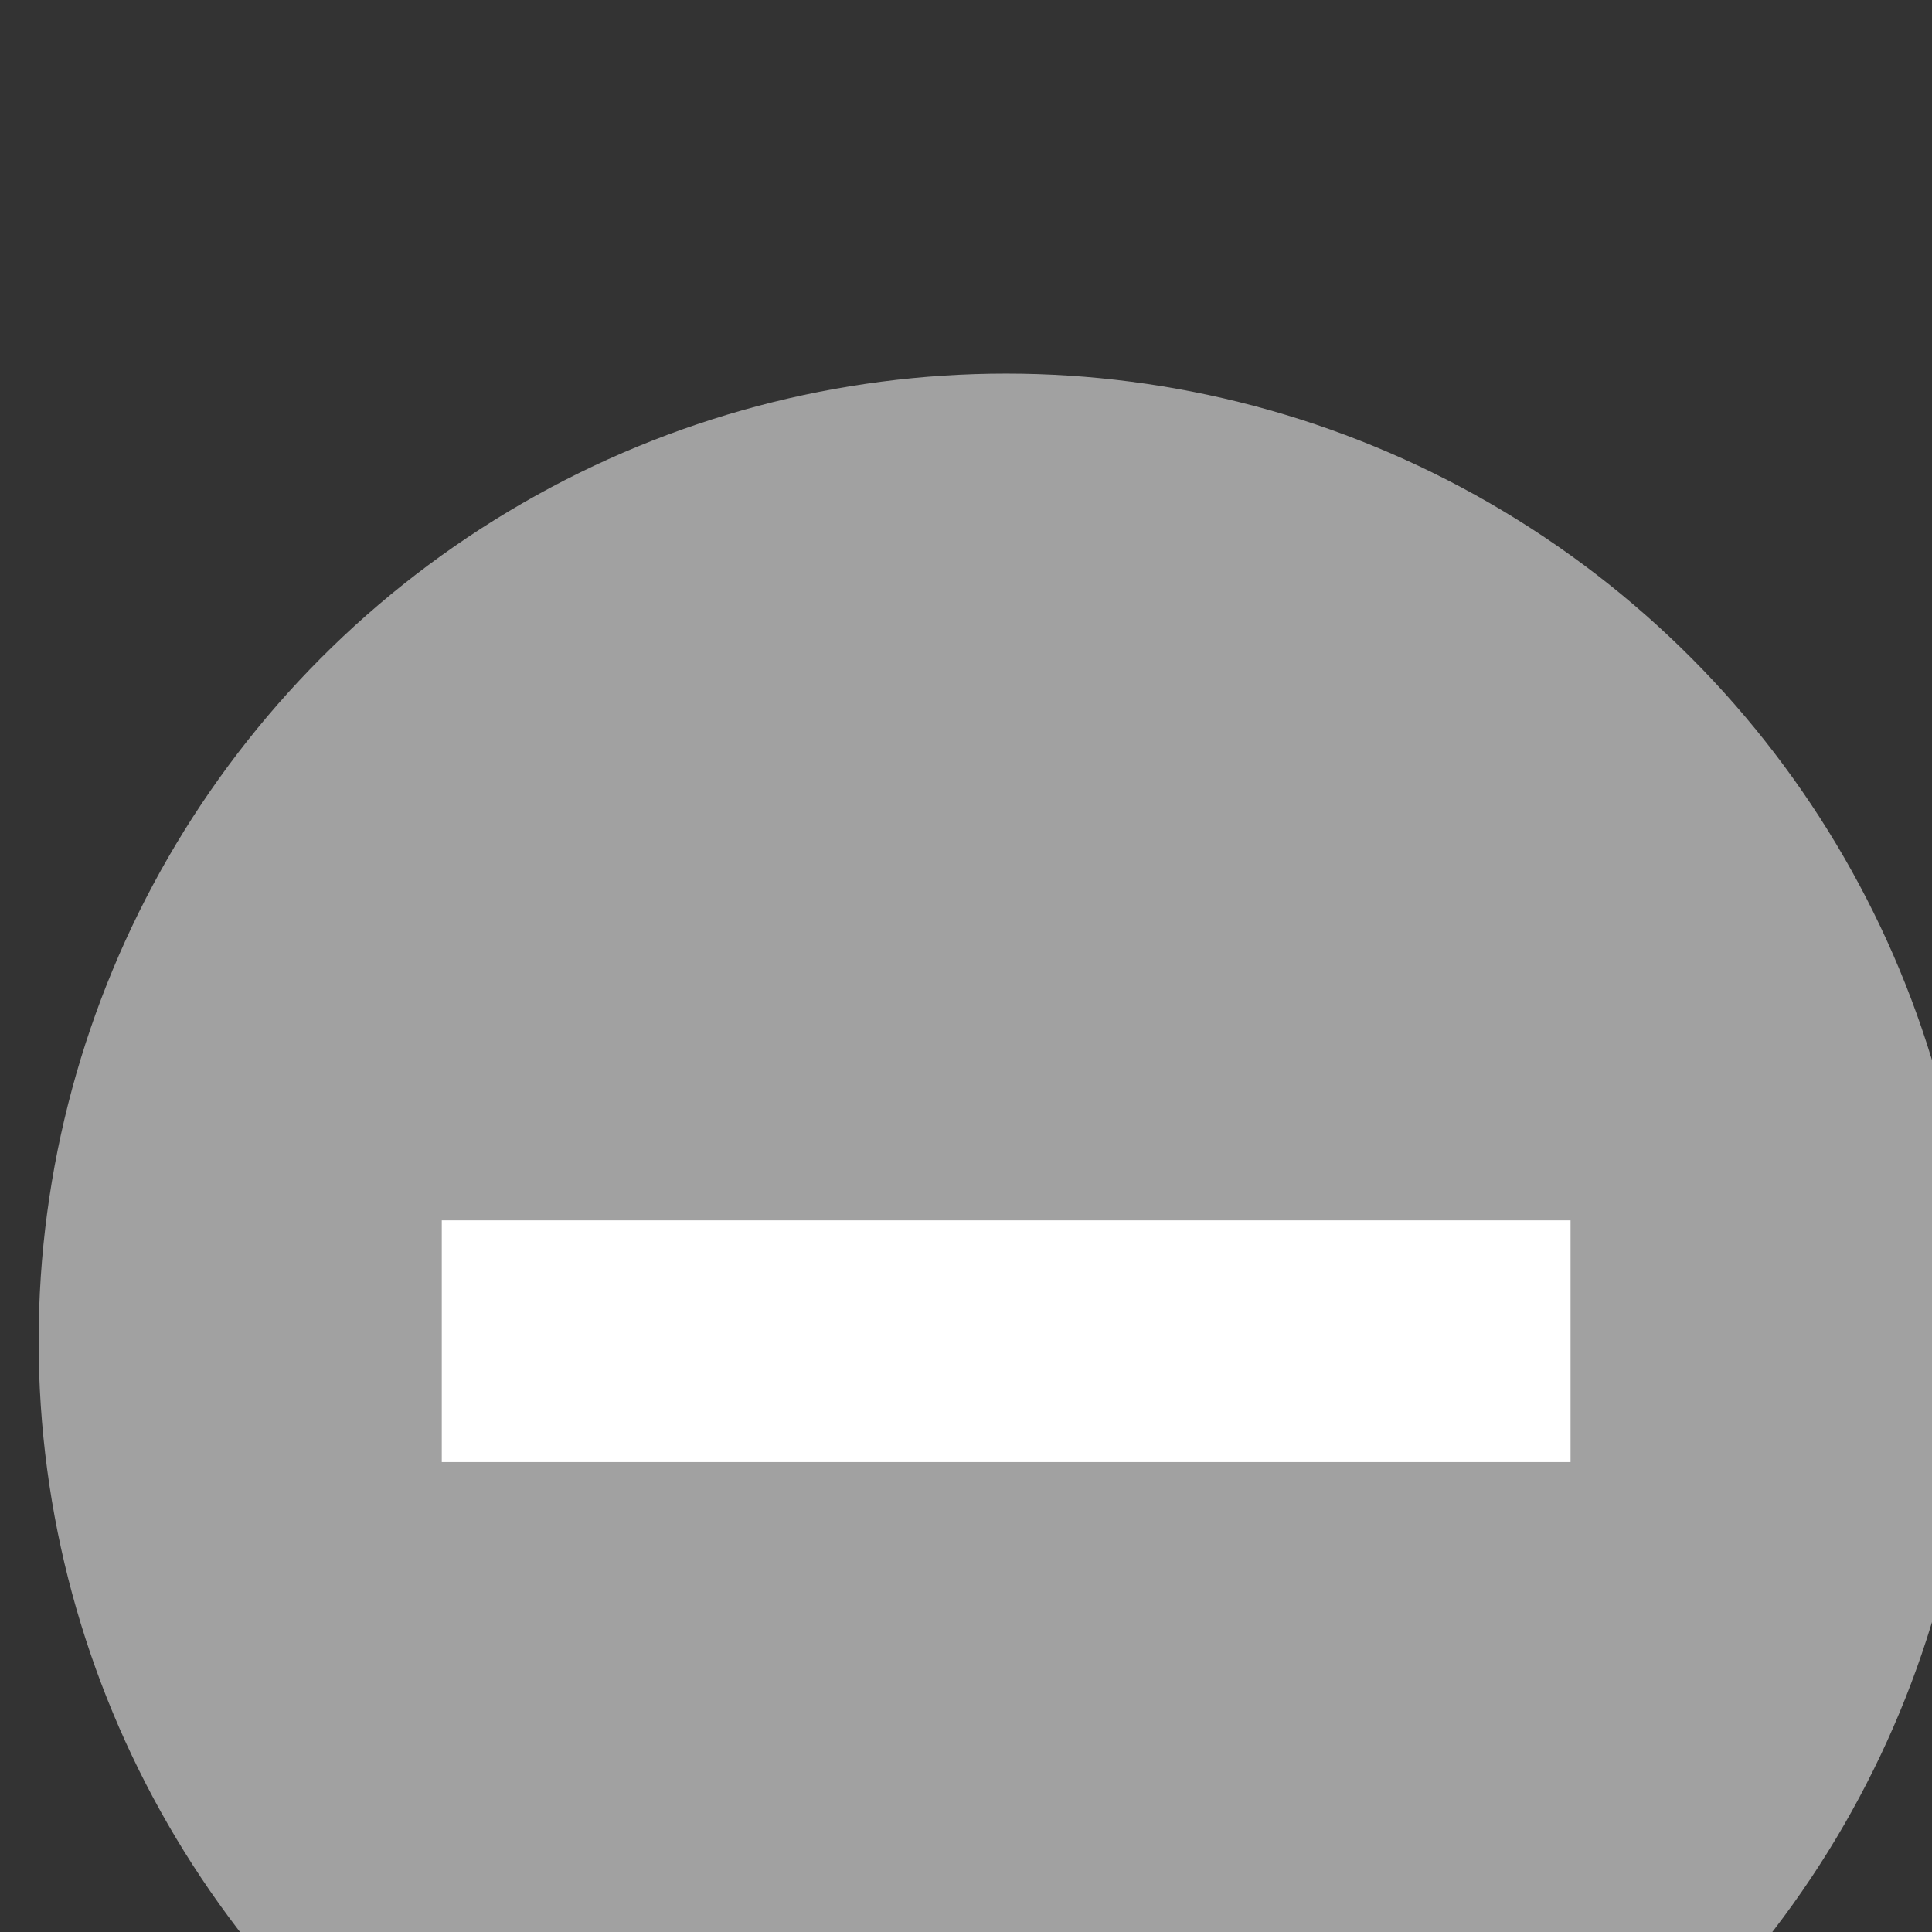 <?xml version="1.0" encoding="UTF-8" standalone="no"?>
<!-- Created with Inkscape (http://www.inkscape.org/) -->

<svg
   width="6.35mm"
   height="6.35mm"
   viewBox="0 0 6.35 6.35"
   version="1.1"
   id="svg11157"
   inkscape:version="1.2.2 (732a01da63, 2022-12-09, custom)"
   sodipodi:docname="grey-minus.svg"
   xmlns:inkscape="http://www.inkscape.org/namespaces/inkscape"
   xmlns:sodipodi="http://sodipodi.sourceforge.net/DTD/sodipodi-0.dtd"
   xmlns="http://www.w3.org/2000/svg"
   xmlns:svg="http://www.w3.org/2000/svg">
  <rect x="0" y="0" width="6.35" height="6.35" fill="#333333" stroke="none"/>
  <sodipodi:namedview
     id="namedview11159"
     pagecolor="#ffffff"
     bordercolor="#666666"
     borderopacity="1.0"
     inkscape:showpageshadow="2"
     inkscape:pageopacity="0.0"
     inkscape:pagecheckerboard="0"
     inkscape:deskcolor="#d1d1d1"
     inkscape:document-units="mm"
     showgrid="false"
     inkscape:zoom="0.88105359"
     inkscape:cx="618.57758"
     inkscape:cy="-192.3833"
     inkscape:window-width="1920"
     inkscape:window-height="1148"
     inkscape:window-x="0"
     inkscape:window-y="28"
     inkscape:window-maximized="1"
     inkscape:current-layer="layer1" />
  <defs
     id="defs11154" />
  <g
     inkscape:label="Laag 1"
     inkscape:groupmode="layer"
     id="layer1"
     transform="translate(70.443,-199.83)">
    <g
       id="Group_559"
       data-name="Group 559"
       transform="matrix(0.265,0,0,0.265,-150.876,-580.162)">
      <circle
         id="Ellipse_18-10"
         data-name="Ellipse 18"
         cx="12"
         cy="12"
         r="12"
         transform="translate(304,2948)"
         fill="#a1a1a1" />
      <g
         id="Group_554-10"
         data-name="Group 554"
         transform="translate(-0.5)">
        <rect
           id="Rectangle_455-10"
           data-name="Rectangle 455"
           width="2.998"
           height="14"
           transform="rotate(90,-1317.501,1641.001)"
           fill="#ffffff"
           x="0"
           y="0" />
      </g>
    </g>
  </g>
</svg>

